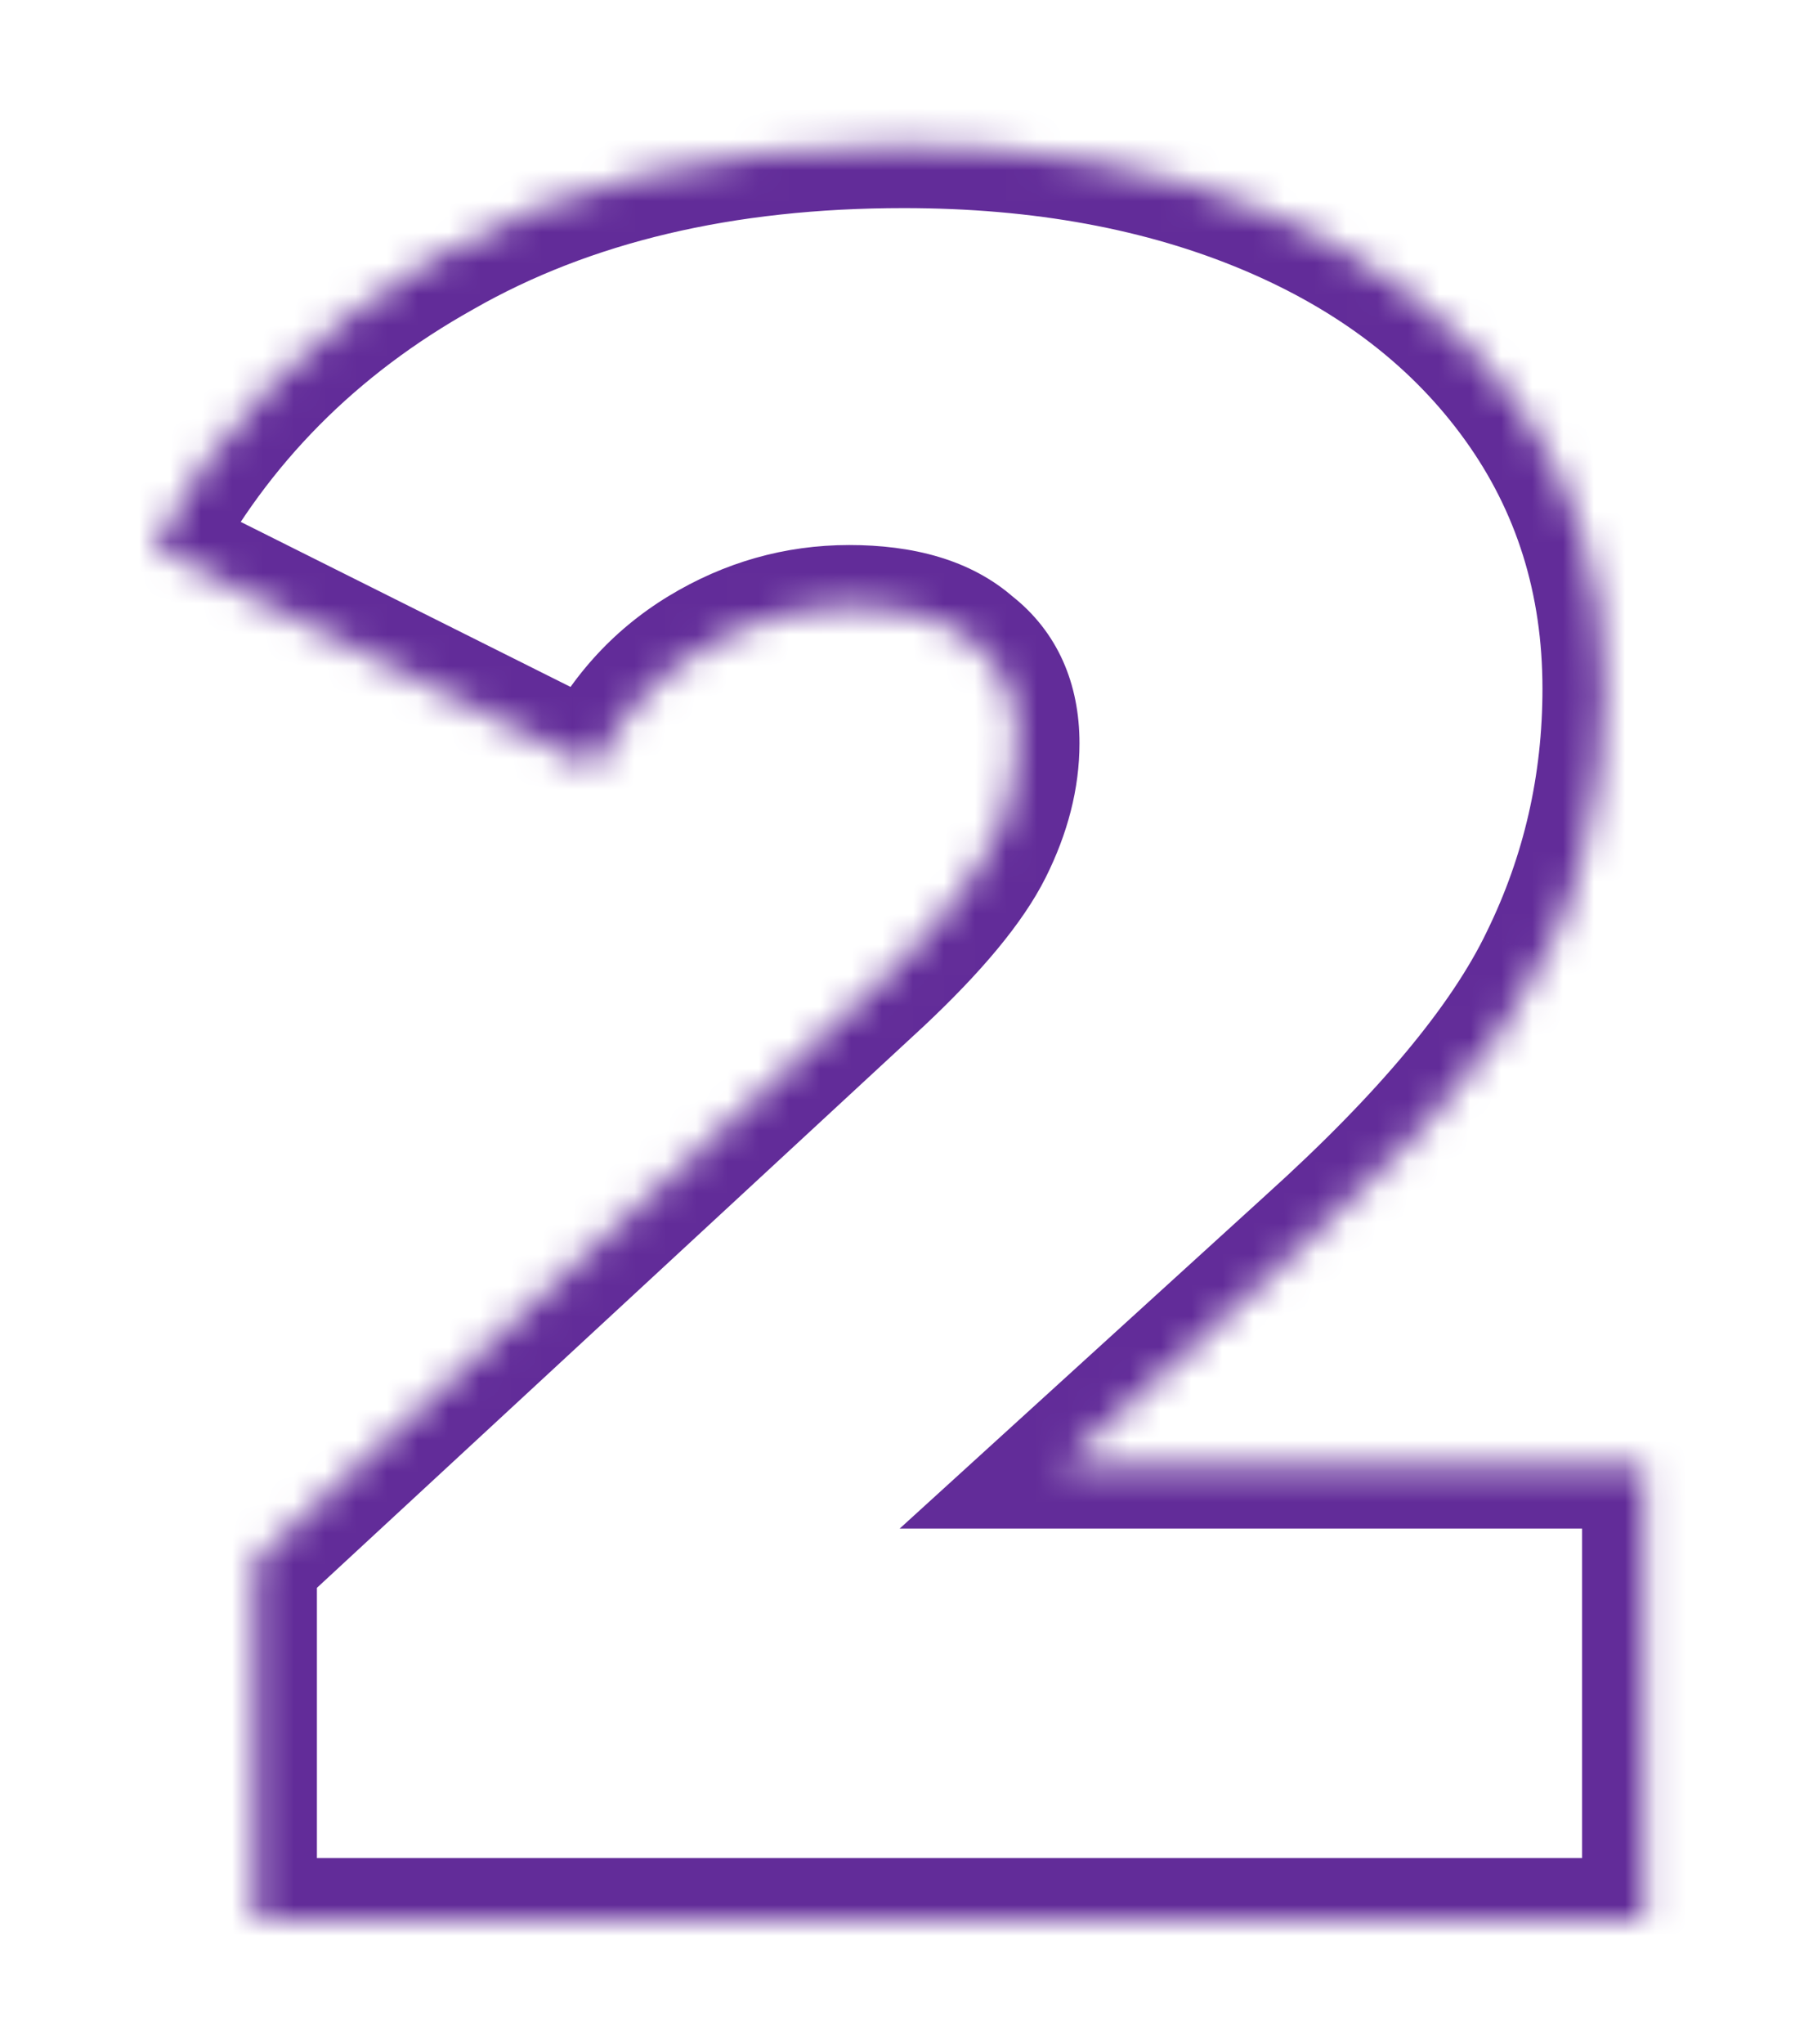 <svg xmlns="http://www.w3.org/2000/svg" fill="none" viewBox="0 0 58 66" height="66" width="58">
<g filter="url(#filter0_d_866_1329)">
<mask fill="white" id="path-1-inside-1_866_1329">
<path d="M8.24 58V46.4L28.48 27.68C29.76 26.453 30.693 25.387 31.28 24.48C31.92 23.573 32.347 22.773 32.56 22.08C32.773 21.333 32.88 20.64 32.88 20C32.88 18.613 32.427 17.547 31.52 16.8C30.613 16 29.253 15.6 27.44 15.6C25.787 15.6 24.213 16.053 22.72 16.96C21.227 17.813 20.053 19.093 19.2 20.8L4.96 13.68C6.987 9.84 10.027 6.72 14.08 4.32C18.133 1.92 23.173 0.72 29.2 0.72C33.627 0.72 37.547 1.44 40.96 2.88C44.373 4.32 47.04 6.347 48.96 8.96C50.88 11.573 51.84 14.667 51.84 18.24C51.84 20.053 51.6 21.867 51.12 23.68C50.693 25.493 49.787 27.413 48.4 29.44C47.013 31.413 44.96 33.627 42.24 36.08L27.04 49.92L24.08 43.36H53.12V58H8.24Z"></path>
</mask>
<path fill="white" d="M8.24 58V46.4L28.48 27.68C29.76 26.453 30.693 25.387 31.28 24.48C31.92 23.573 32.347 22.773 32.56 22.08C32.773 21.333 32.88 20.64 32.88 20C32.88 18.613 32.427 17.547 31.52 16.8C30.613 16 29.253 15.6 27.44 15.6C25.787 15.6 24.213 16.053 22.72 16.96C21.227 17.813 20.053 19.093 19.2 20.8L4.96 13.68C6.987 9.84 10.027 6.72 14.08 4.32C18.133 1.92 23.173 0.72 29.2 0.72C33.627 0.72 37.547 1.44 40.96 2.88C44.373 4.32 47.04 6.347 48.96 8.96C50.88 11.573 51.84 14.667 51.84 18.24C51.84 20.053 51.6 21.867 51.12 23.68C50.693 25.493 49.787 27.413 48.4 29.44C47.013 31.413 44.96 33.627 42.24 36.08L27.04 49.92L24.08 43.36H53.12V58H8.24Z"></path>
<path mask="url(#path-1-inside-1_866_1329)" fill="#622C99" d="M53.12 43.36H55.12V41.36H53.12V43.36ZM53.12 58V60H55.12V58H53.12ZM8.24 58H6.24V60H8.24V58ZM8.24 46.4L6.882 44.932L6.24 45.526V46.4H8.24ZM28.48 27.68L29.838 29.148L29.844 29.143L29.849 29.138L28.48 27.68ZM32 23.44L33.789 24.334H33.789L32 23.44ZM31.44 16.8L30.117 18.3L30.163 18.341L30.212 18.379L31.44 16.8ZM22.64 16.96L23.678 18.67H23.678L22.64 16.96ZM19.2 20.8L18.306 22.589L20.118 23.495L21 21.671L19.2 20.8ZM4.96 13.68L3.195 12.739L2.229 14.551L4.066 15.469L4.96 13.68ZM14.32 4.24L15.295 5.986L15.304 5.981L15.312 5.976L14.32 4.24ZM40.96 2.88L40.183 4.723L40.183 4.723L40.96 2.88ZM48.96 9.04L47.337 10.209H47.337L48.96 9.04ZM49.84 26.96L48.044 26.08L48.041 26.087L48.037 26.095L49.84 26.96ZM42.24 36.08L40.901 34.594L40.894 34.601L42.24 36.08ZM34.24 43.36L32.894 41.881L29.071 45.36H34.24V43.36ZM51.12 43.36V58H55.12V43.36H51.12ZM53.12 56H8.24V60H53.12V56ZM10.24 58V46.4H6.24V58H10.24ZM9.598 47.868L29.838 29.148L27.122 26.212L6.882 44.932L9.598 47.868ZM29.849 29.138C31.662 27.435 33.042 25.828 33.789 24.334L30.211 22.546C29.784 23.399 28.818 24.618 27.111 26.222L29.849 29.138ZM33.789 24.334C34.491 22.931 34.88 21.48 34.88 20H30.88C30.88 20.761 30.683 21.602 30.211 22.546L33.789 24.334ZM34.88 20C34.88 18.094 34.188 16.403 32.668 15.221L30.212 18.379C30.612 18.69 30.88 19.132 30.88 20H34.88ZM32.763 15.3C31.355 14.058 29.469 13.6 27.44 13.6V17.6C28.931 17.6 29.711 17.942 30.117 18.3L32.763 15.3ZM27.44 13.6C25.358 13.6 23.401 14.159 21.602 15.25L23.678 18.67C24.866 17.948 26.108 17.6 27.44 17.6V13.6ZM21.602 15.25C19.762 16.368 18.359 17.947 17.4 19.929L21 21.671C21.641 20.346 22.532 19.366 23.678 18.67L21.602 15.25ZM20.094 19.011L5.854 11.891L4.066 15.469L18.306 22.589L20.094 19.011ZM6.725 14.621C8.67 10.973 11.51 8.1 15.295 5.986L13.345 2.494C8.917 4.967 5.516 8.387 3.195 12.739L6.725 14.621ZM15.312 5.976C19.055 3.838 23.656 2.72 29.2 2.72V-1.28C23.118 -1.28 17.799 -0.051 13.328 2.504L15.312 5.976ZM29.2 2.72C33.411 2.72 37.058 3.405 40.183 4.723L41.737 1.037C38.035 -0.525 33.843 -1.28 29.2 -1.28V2.72ZM40.183 4.723C43.302 6.039 45.658 7.877 47.337 10.209L50.583 7.871C48.422 4.87 45.445 2.601 41.737 1.037L40.183 4.723ZM47.337 10.209C48.998 12.515 49.84 15.168 49.84 18.24H53.84C53.84 14.378 52.762 10.898 50.583 7.871L47.337 10.209ZM49.84 18.24C49.84 21.035 49.24 23.64 48.044 26.08L51.636 27.84C53.106 24.84 53.84 21.632 53.84 18.24H49.84ZM48.037 26.095C46.923 28.415 44.614 31.248 40.901 34.594L43.579 37.566C47.44 34.086 50.197 30.838 51.643 27.826L48.037 26.095ZM40.894 34.601L32.894 41.881L35.586 44.839L43.586 37.559L40.894 34.601ZM34.24 45.36H53.12V41.36H34.24V45.36Z"></path>
</g>
<defs>
<filter color-interpolation-filters="sRGB" filterUnits="userSpaceOnUse" height="65.28" width="56.158" y="0.72" x="0.961" id="filter0_d_866_1329">
<feFlood result="BackgroundImageFix" flood-opacity="0"></feFlood>
<feColorMatrix result="hardAlpha" values="0 0 0 0 0 0 0 0 0 0 0 0 0 0 0 0 0 0 127 0" type="matrix" in="SourceAlpha"></feColorMatrix>
<feOffset dy="4"></feOffset>
<feGaussianBlur stdDeviation="2"></feGaussianBlur>
<feComposite operator="out" in2="hardAlpha"></feComposite>
<feColorMatrix values="0 0 0 0 0 0 0 0 0 0 0 0 0 0 0 0 0 0 0.25 0" type="matrix"></feColorMatrix>
<feBlend result="effect1_dropShadow_866_1329" in2="BackgroundImageFix" mode="normal"></feBlend>
<feBlend result="shape" in2="effect1_dropShadow_866_1329" in="SourceGraphic" mode="normal"></feBlend>
</filter>
</defs>
</svg>

